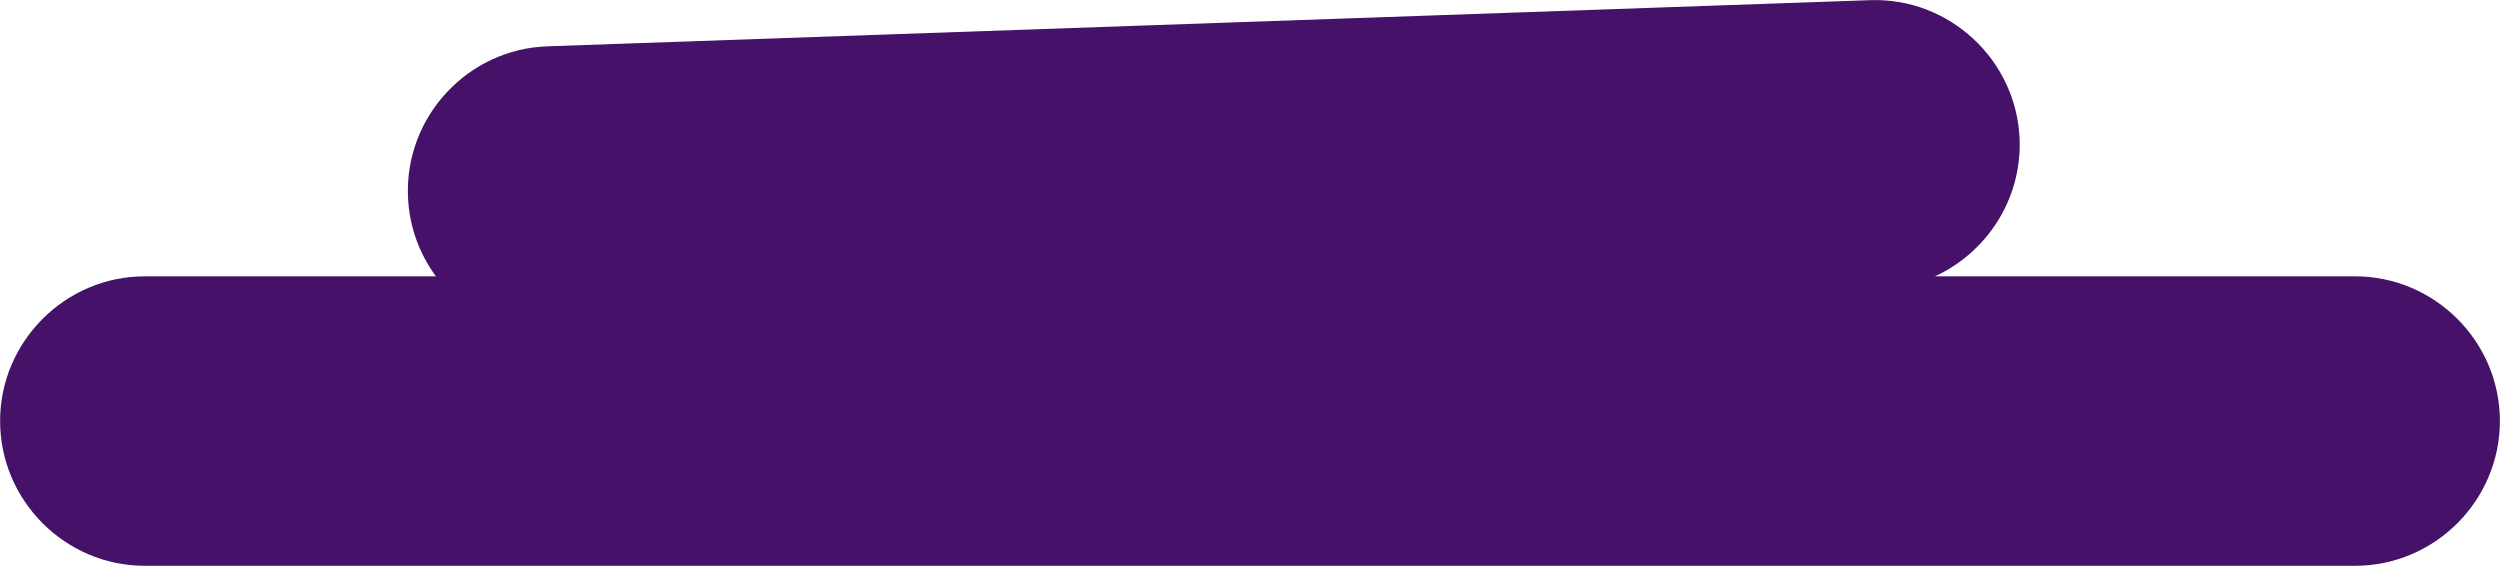 <?xml version="1.0" encoding="UTF-8"?> <svg xmlns="http://www.w3.org/2000/svg" data-bbox="0 0.441 14845 3359.559" viewBox="0 0 14845 3360" height="59.105" width="261.157" shape-rendering="geometricPrecision" text-rendering="geometricPrecision" image-rendering="optimizeQuality" fill-rule="evenodd" clip-rule="evenodd" data-type="color"> <g> <path d="M3251 275L11104 1c472-17 872 356 889 828 12 357-197 671-503 812h2495c473 0 860 387 860 859 0 473-387 860-860 860H859c-472 0-859-387-859-860 0-472 387-859 859-859h1729c-99-135-160-299-166-477-17-473 356-873 829-889z" fill="#451169" data-color="1"></path> </g> </svg> 